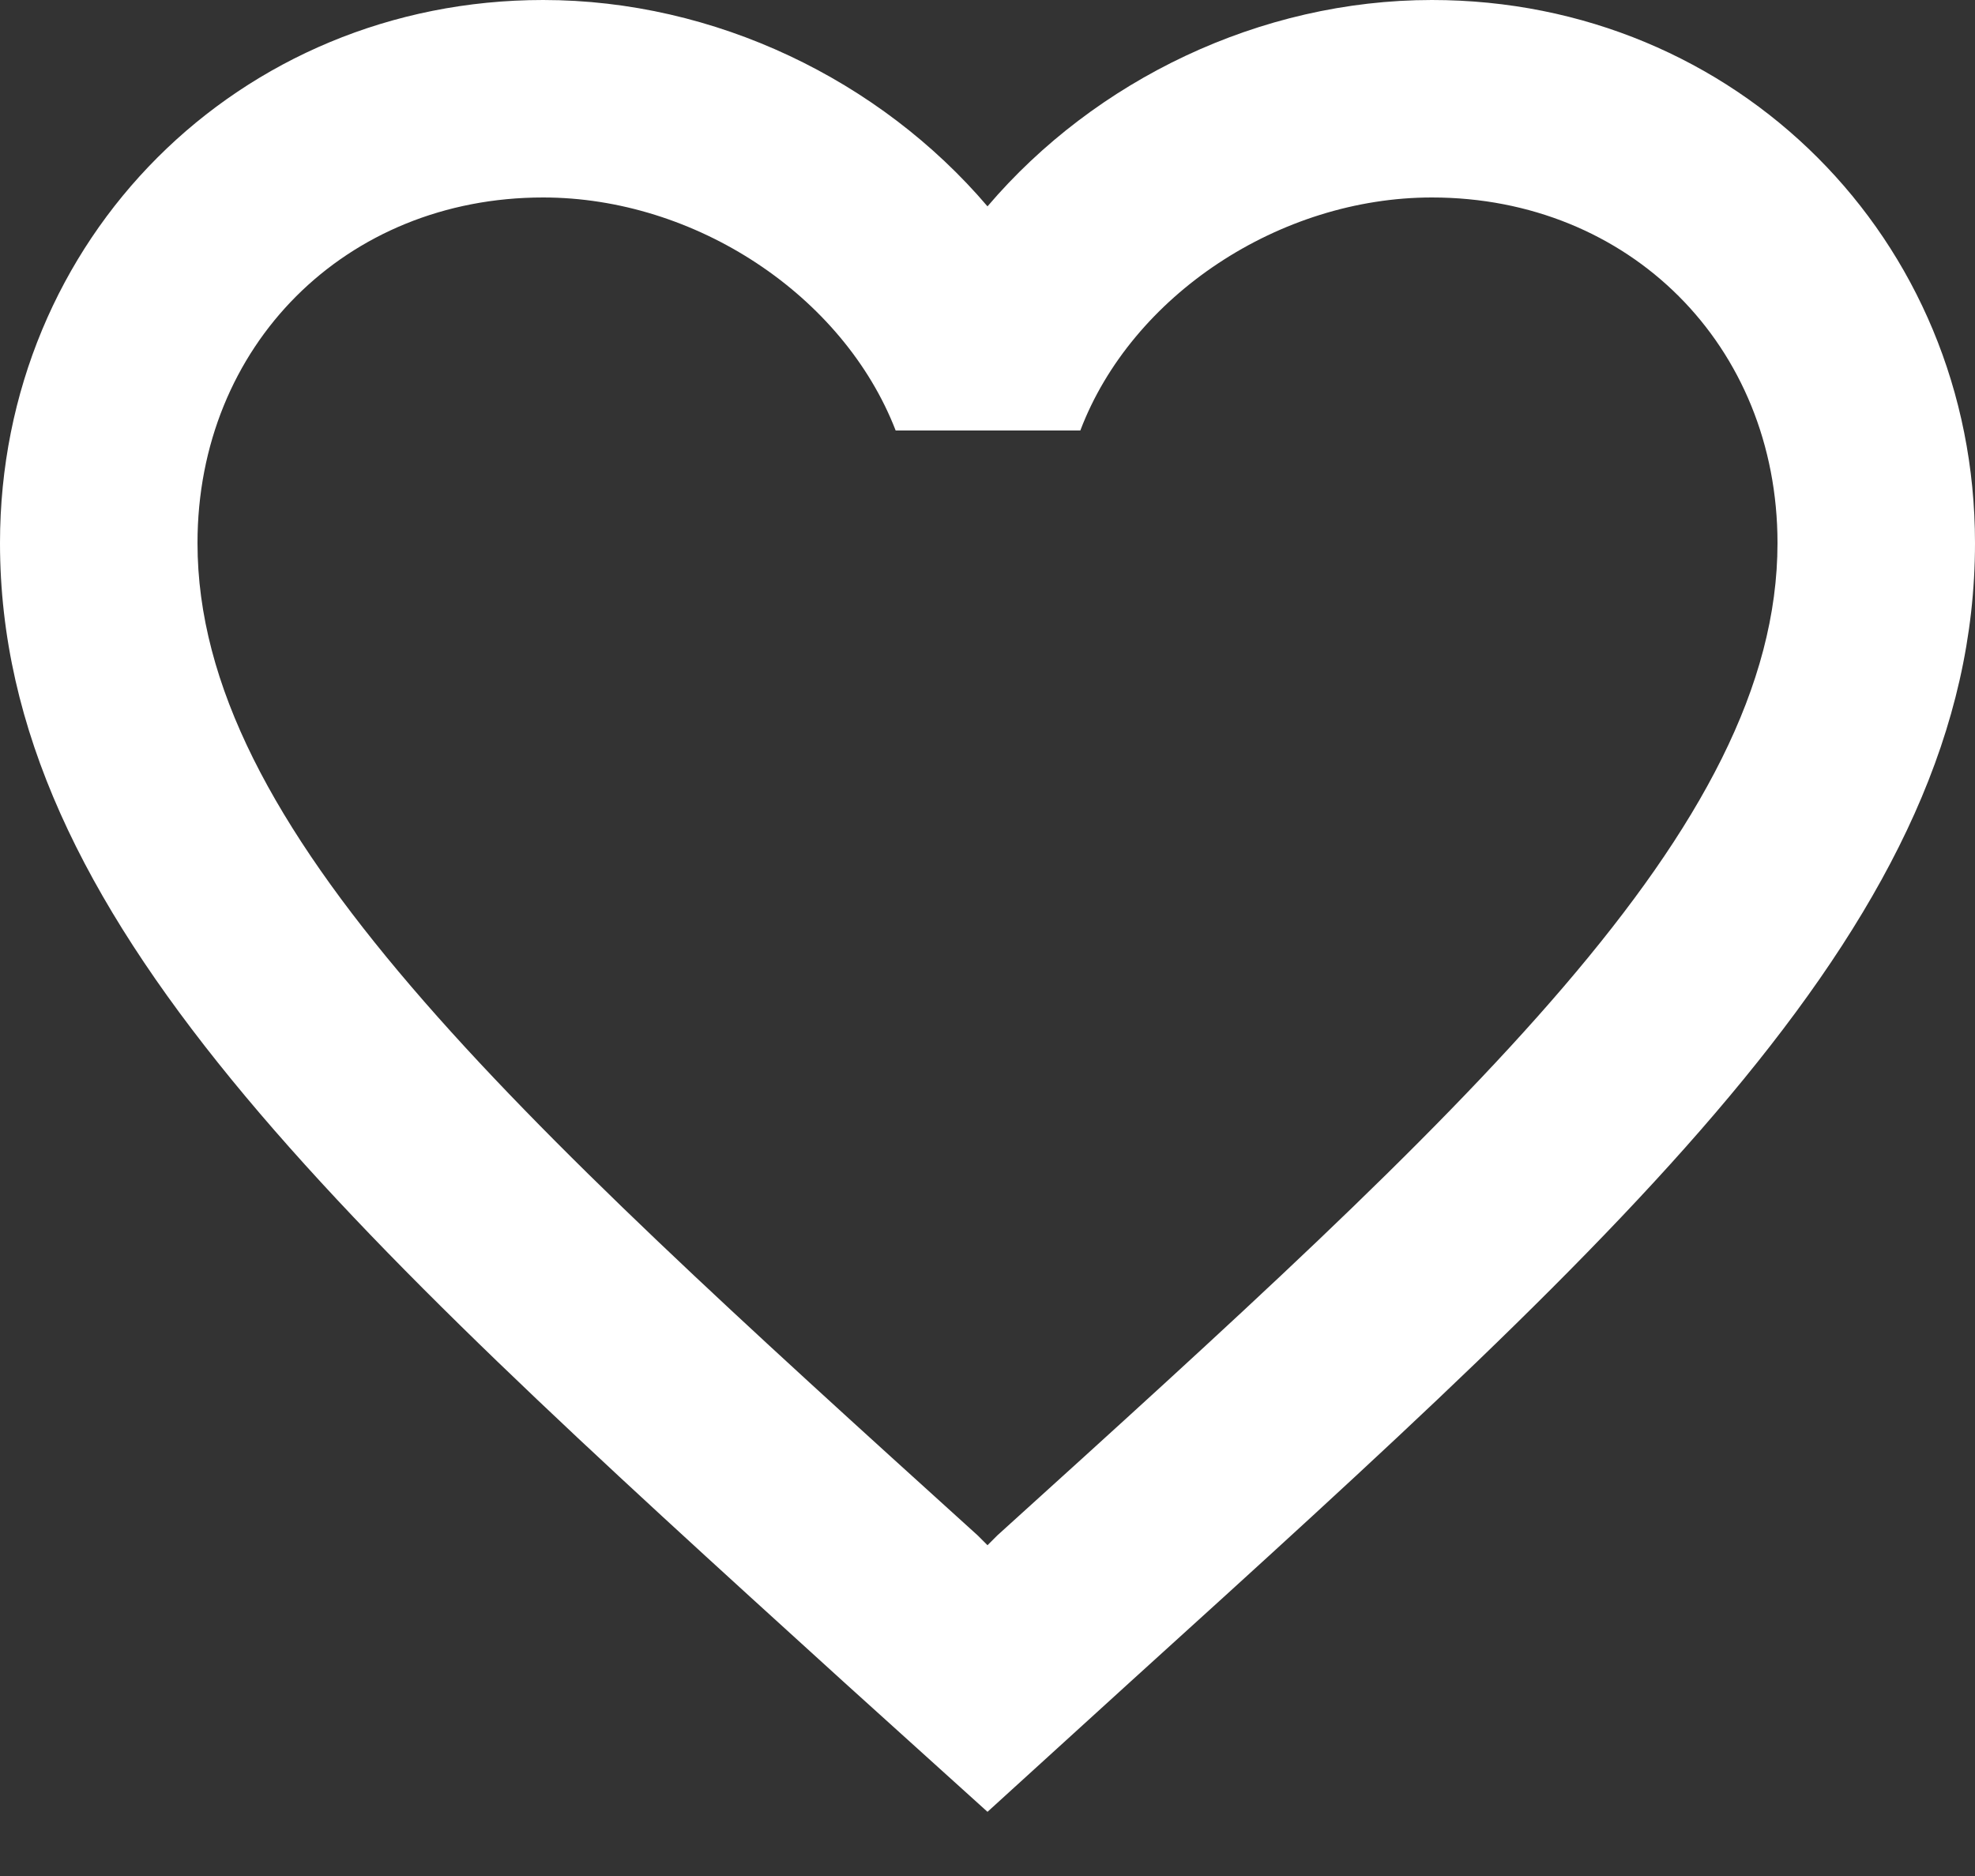 <?xml version="1.0" encoding="UTF-8"?>
<svg width="20px" height="19px" viewBox="0 0 20 19" version="1.1" xmlns="http://www.w3.org/2000/svg" xmlns:xlink="http://www.w3.org/1999/xlink">
    <rect x="0" y="0" width="20" height="19" fill="#333333" stroke="none"/>
    <!-- Generator: Sketch 45.1 (43504) - http://www.bohemiancoding.com/sketch -->
    <title>Shape</title>
    <desc>Created with Sketch.</desc>
    <defs></defs>
    <g id="Design" stroke="none" stroke-width="1" fill="none" fill-rule="evenodd">
        <g id="Start---V1" transform="translate(-684, -1471)" fill="#FFFFFF">
            <g id="Lista---Mest-lästa" transform="translate(652, 1456)">
                <g id="Titel" transform="translate(0, 12)">
                    <path d="M46.5,3 C44.76,3 43.09,3.81 42,5.09 C40.91,3.81 39.24,3 37.5,3 C34.42,3 32,5.42 32,8.5 C32,12.28 35.4,15.36 40.55,20.04 L42,21.35 L43.45,20.03 C48.6,15.36 52,12.28 52,8.5 C52,5.42 49.58,3 46.5,3 L46.5,3 Z M42.1,18.55 L42,18.65 L41.9,18.55 C37.14,14.24 34,11.39 34,8.5 C34,6.5 35.5,5 37.5,5 C39.04,5 40.54,5.99 41.07,7.36 L42.94,7.36 C43.46,5.99 44.96,5 46.5,5 C48.5,5 50,6.5 50,8.5 C50,11.39 46.86,14.24 42.1,18.55 L42.1,18.55 Z" id="Shape"></path>
                </g>
            </g>
        </g>
    </g>
</svg>